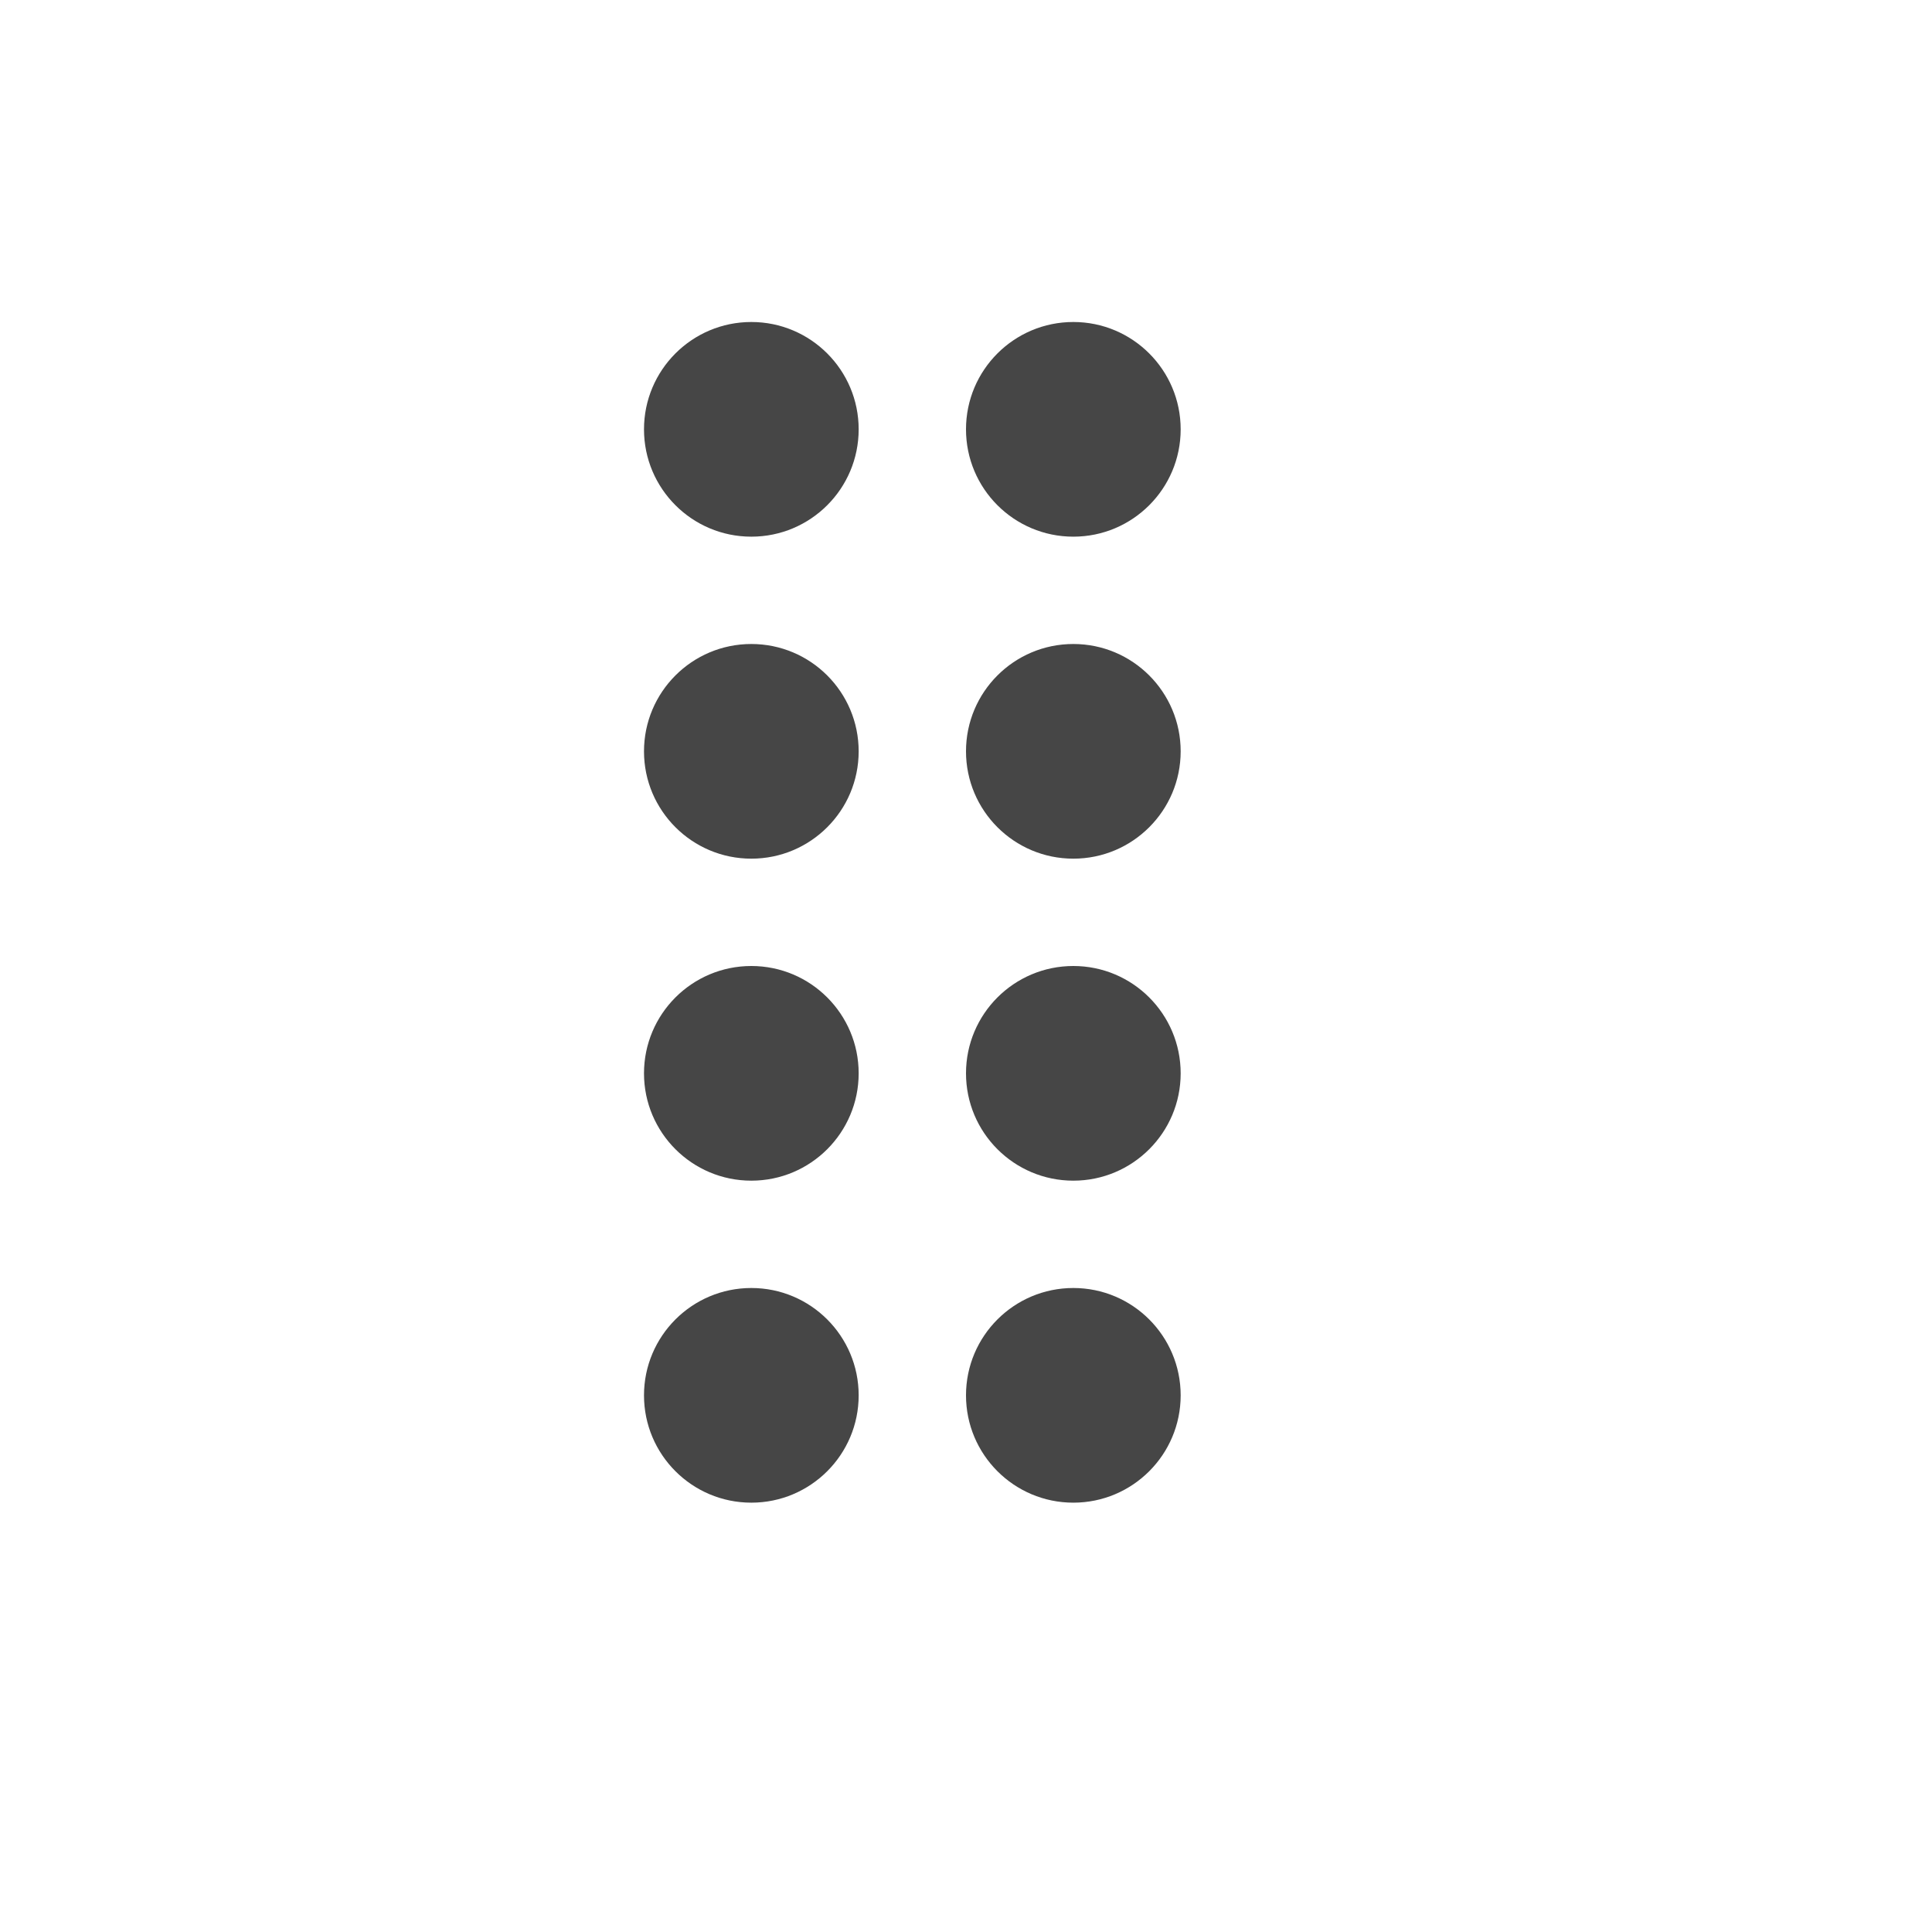 <svg id="Layer_1" data-name="Layer 1" xmlns="http://www.w3.org/2000/svg" width="18" height="18" viewBox="0 0 18 18">
  <defs>
    <style>
      .fill {
        fill: #464646;
      }
    </style>
  </defs>
  <rect id="Canvas" fill="#ff13dc" opacity="0" width="18" height="18"/>
  <circle class="fill" cx="7" cy="13" r="1"/>
  <circle class="fill" cx="7" cy="10" r="1"/>
  <circle class="fill" cx="7" cy="7" r="1"/>
  <circle class="fill" cx="7" cy="4" r="1"/>
  <circle class="fill" cx="10" cy="13" r="1"/>
  <circle class="fill" cx="10" cy="10" r="1"/>
  <circle class="fill" cx="10" cy="7" r="1"/>
  <circle class="fill" cx="10" cy="4" r="1"/>
</svg>
